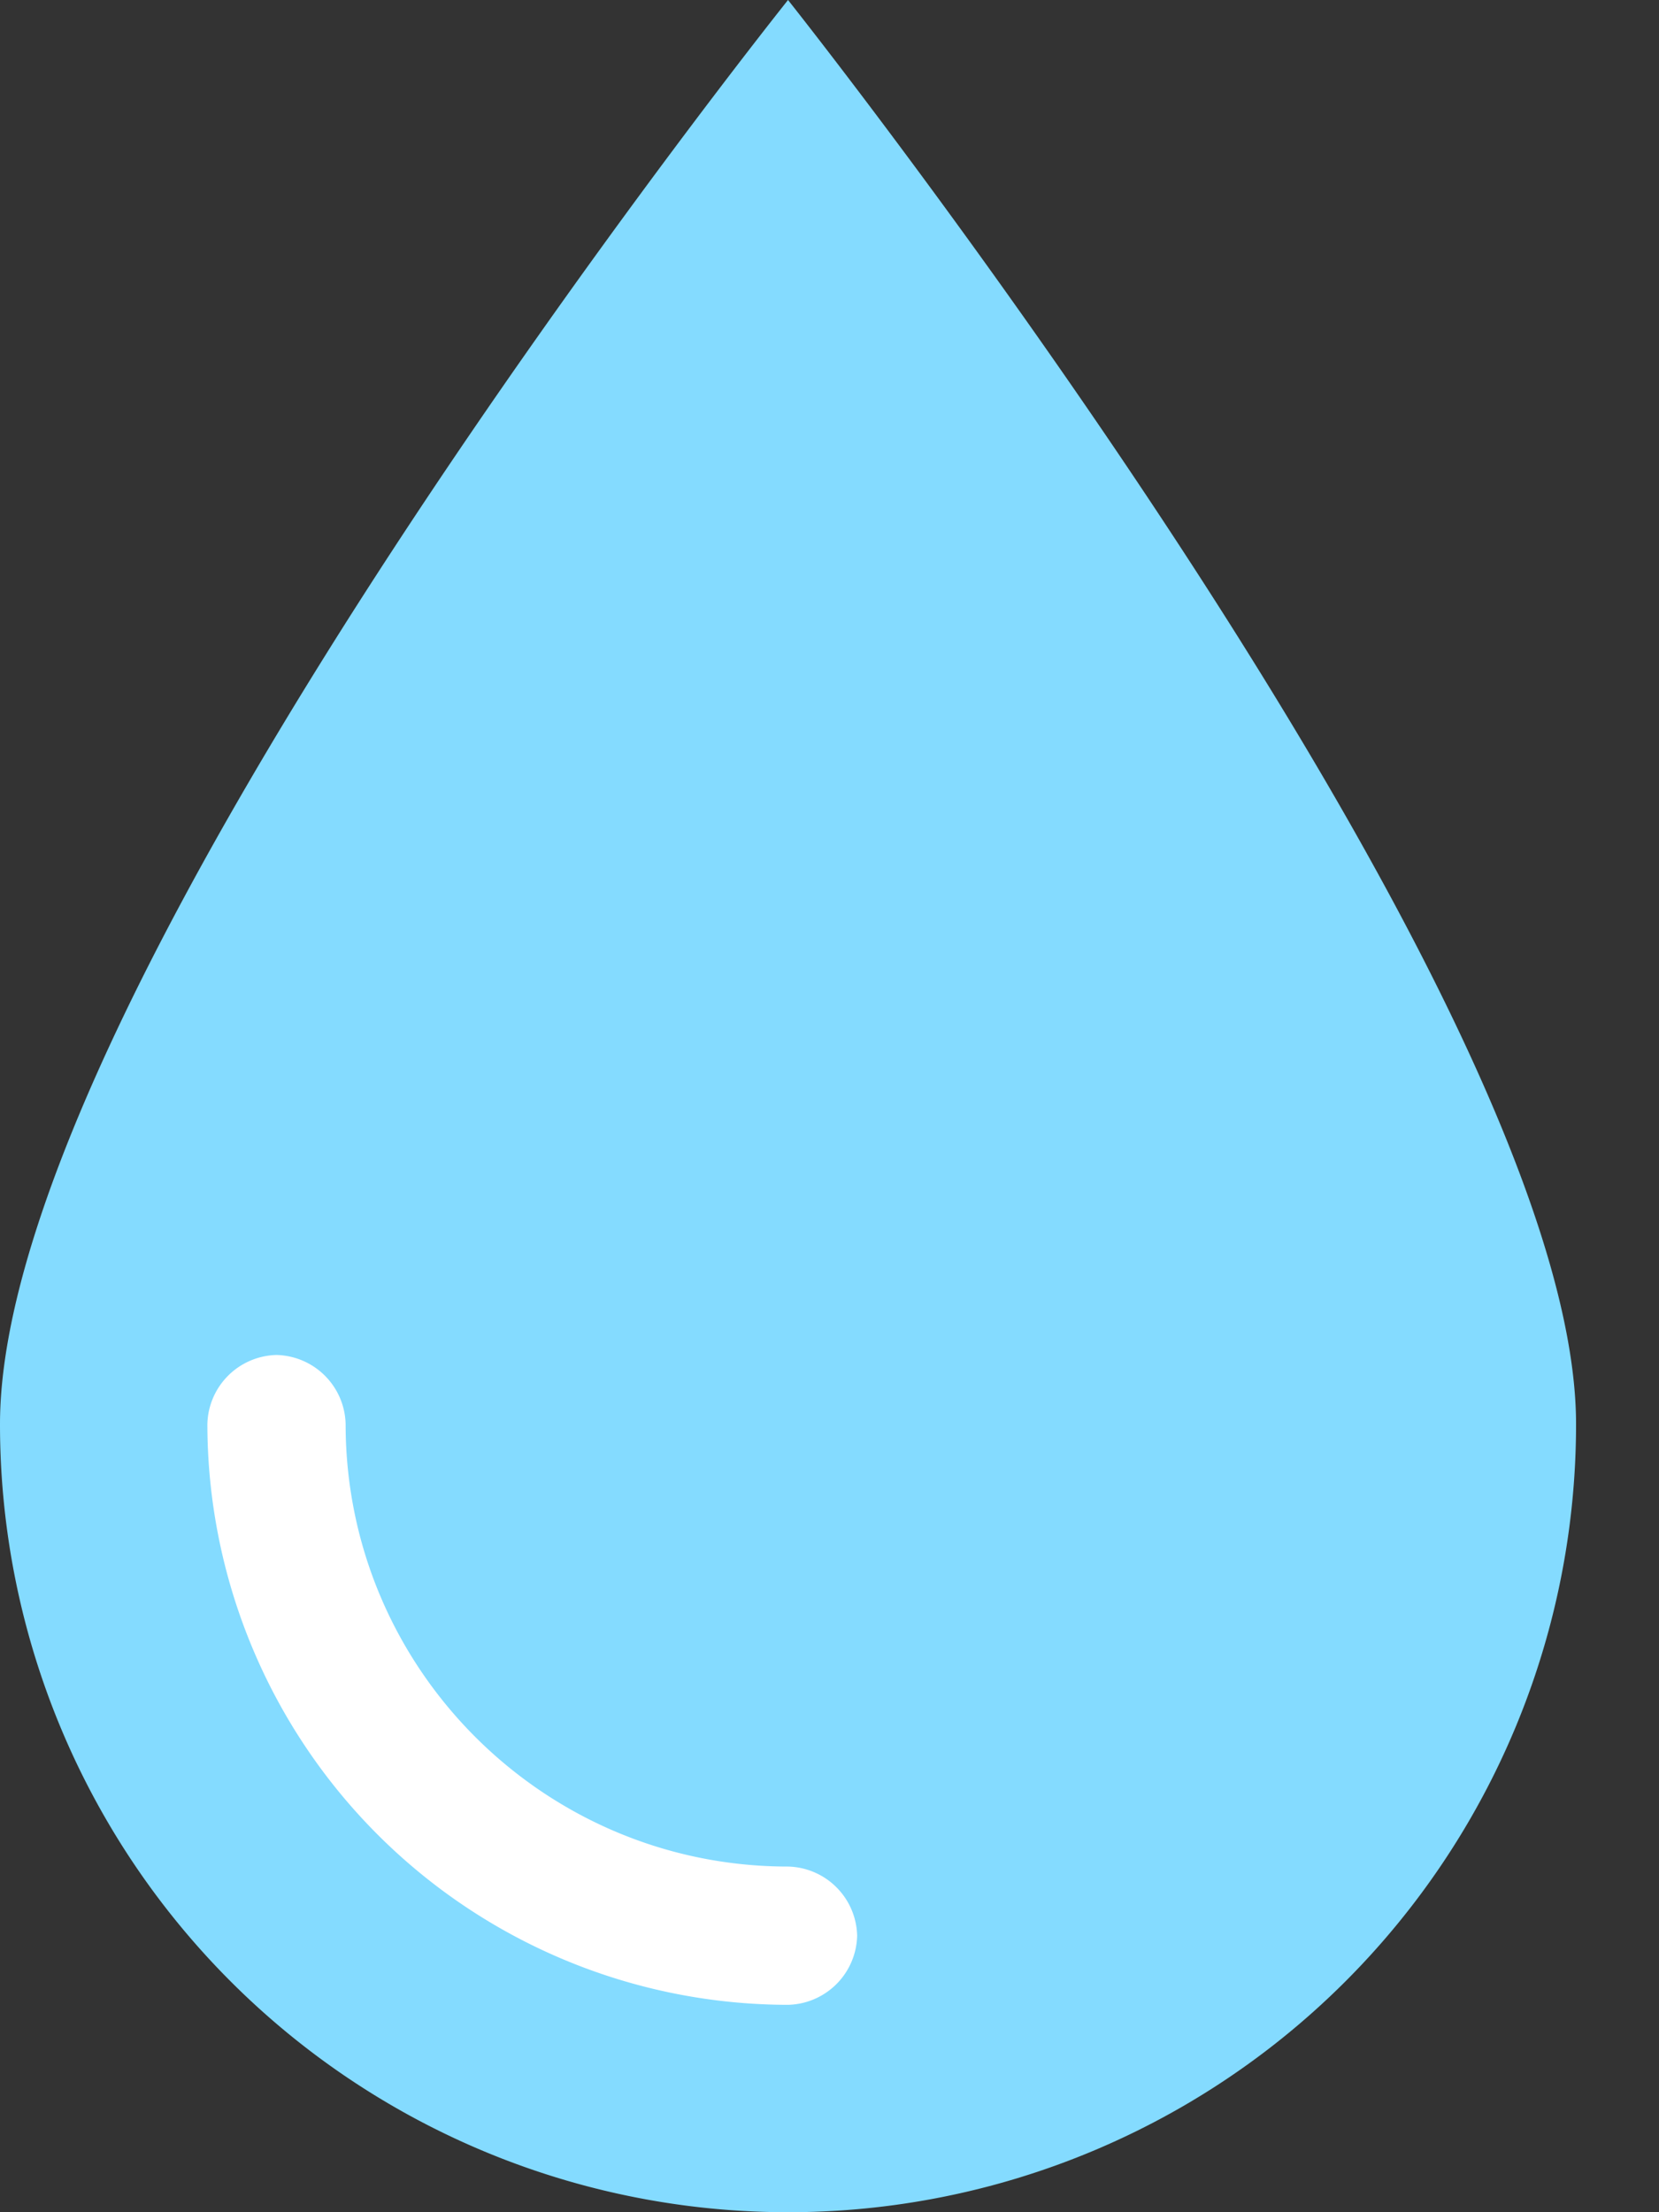 <svg width="15" height="20" fill="none" xmlns="http://www.w3.org/2000/svg"><rect width="100%" height="100%" fill="#333333" stroke="none"/><path d="M14.25 12.875A7.122 7.122 0 0 1 7.125 20 7.122 7.122 0 0 1 0 12.875C0 8.917 7.125 0 7.125 0s7.125 8.958 7.125 12.875z" fill="#84DBFF"/><path d="M7.125 18.125a5.255 5.255 0 0 1-5.25-5.25.64.64 0 0 1 .625-.625.64.64 0 0 1 .625.625c0 2.208 1.792 4 4 4a.64.64 0 0 1 .625.625.64.64 0 0 1-.625.625z" fill="#fff"/></svg>